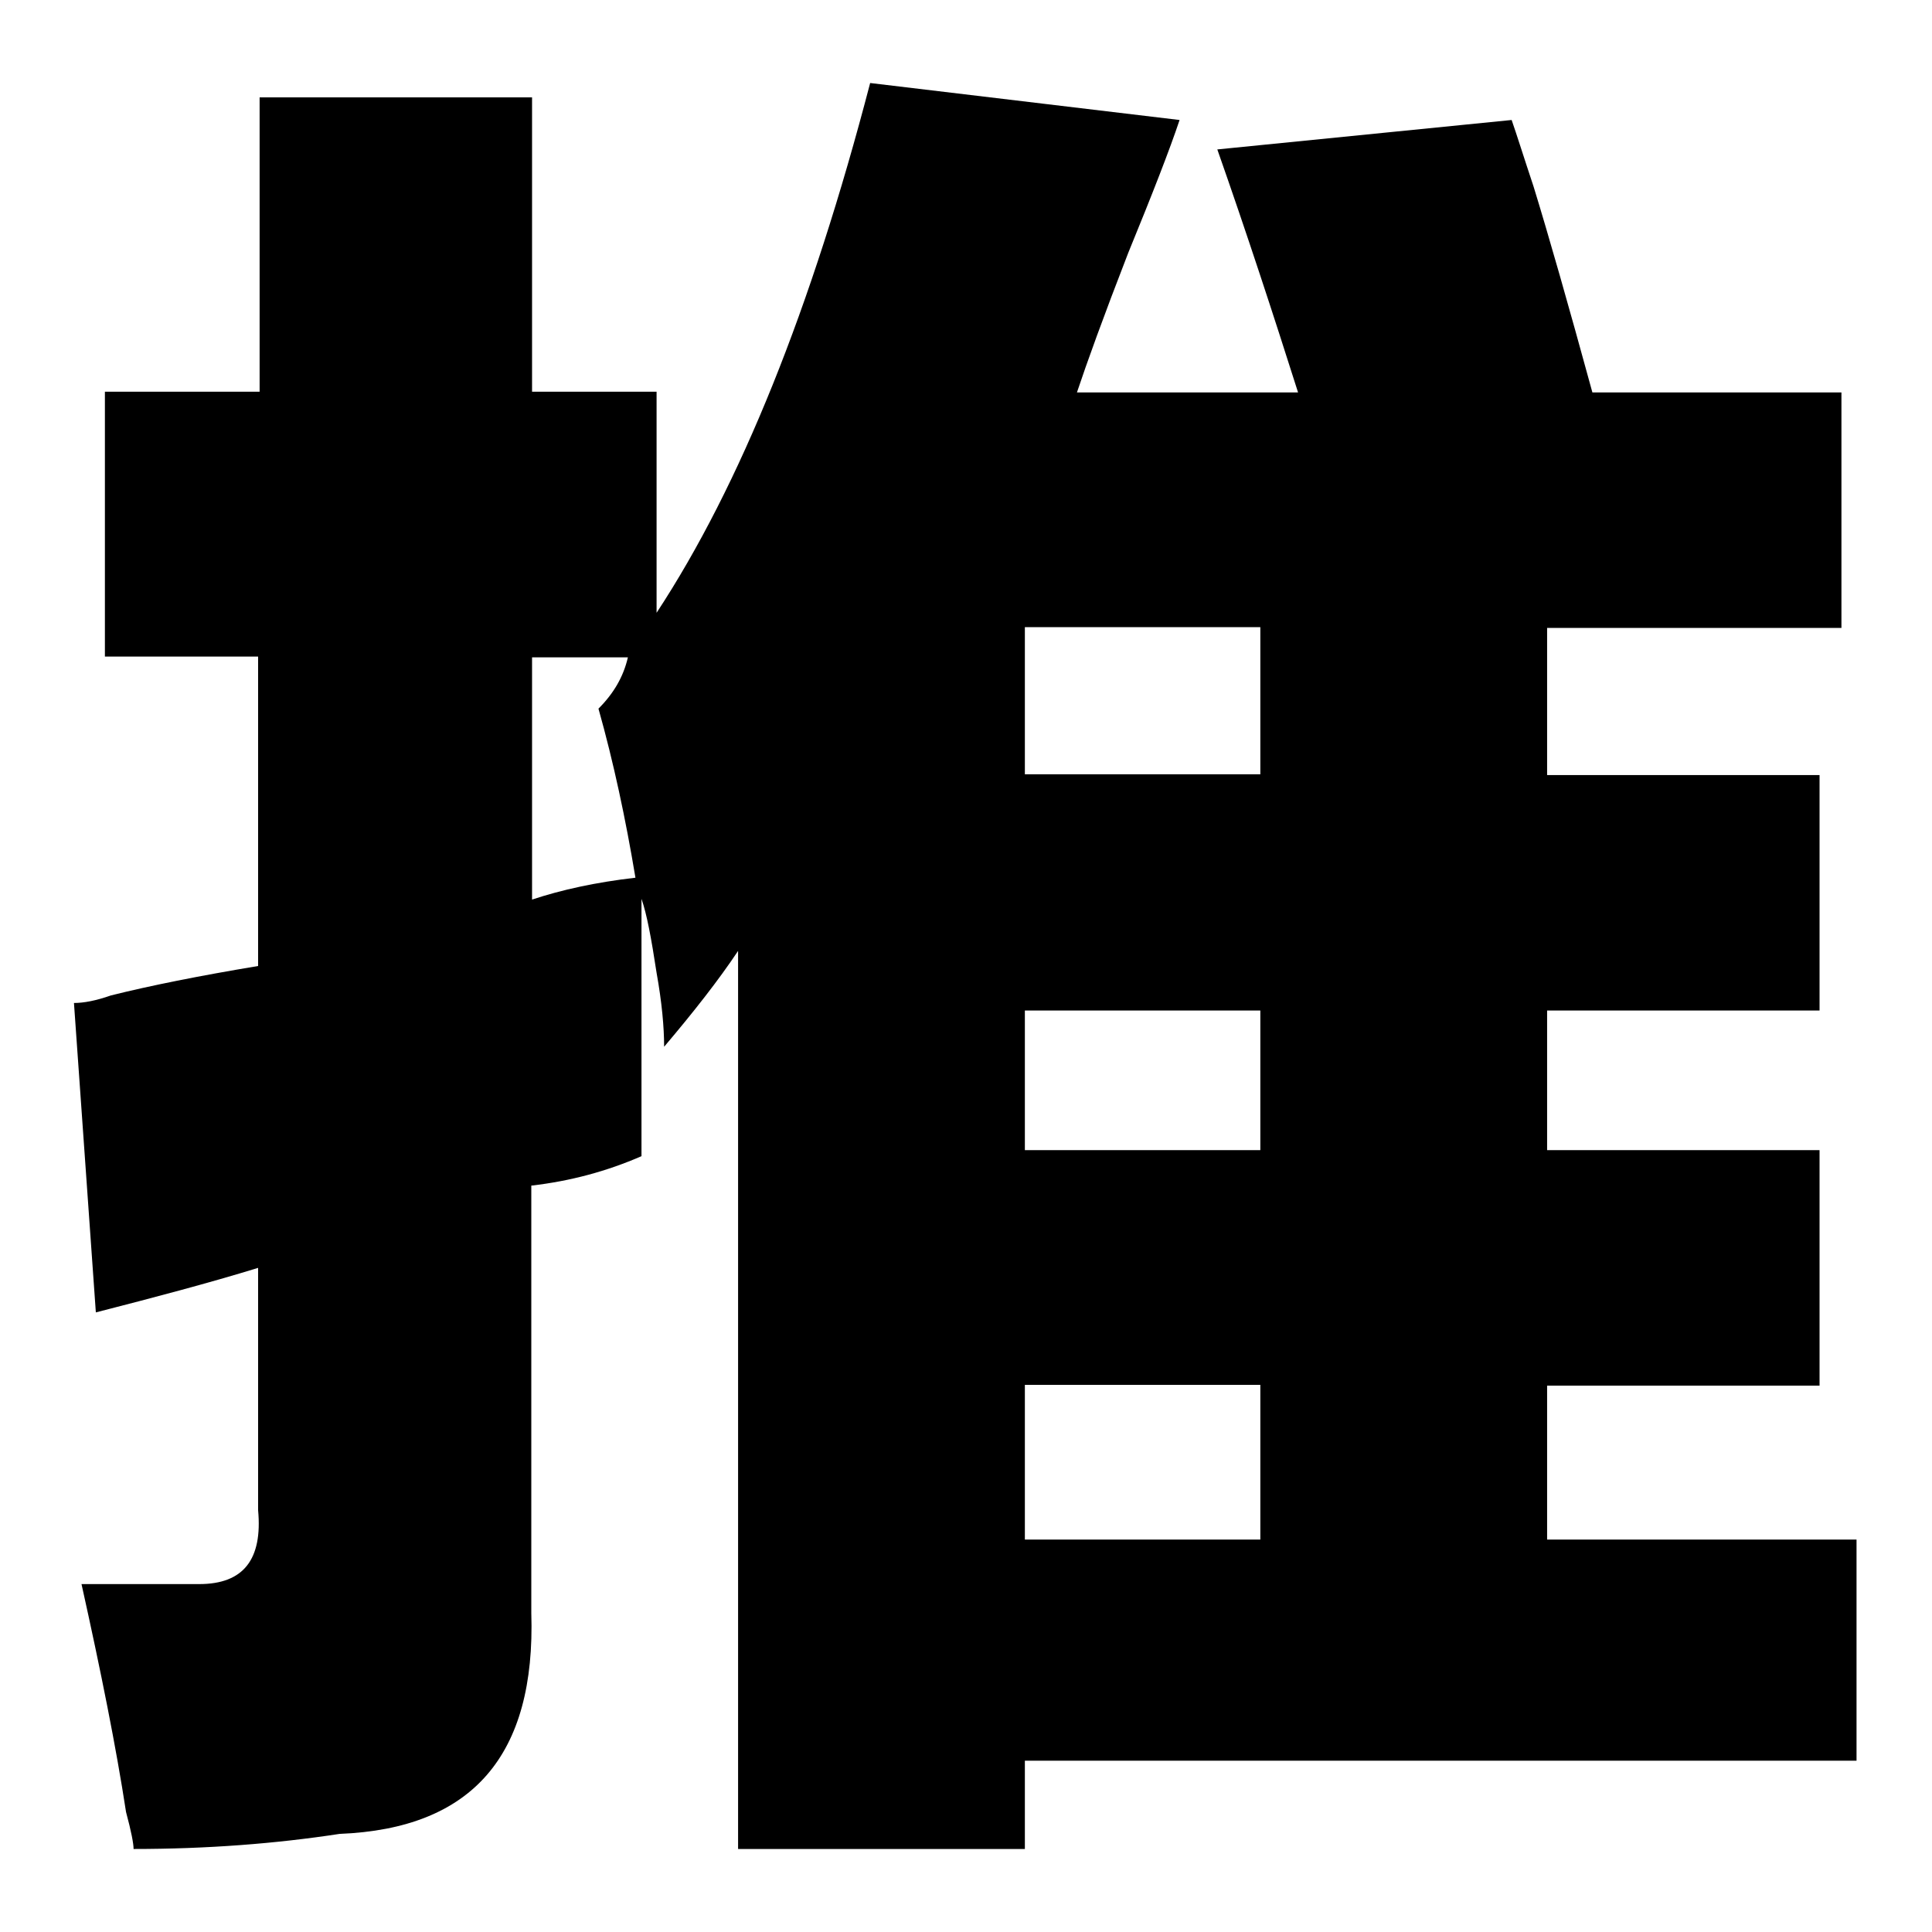 <?xml version="1.0" encoding="utf-8"?>
<!-- Svg Vector Icons : http://www.onlinewebfonts.com/icon -->
<!DOCTYPE svg PUBLIC "-//W3C//DTD SVG 1.1//EN" "http://www.w3.org/Graphics/SVG/1.1/DTD/svg11.dtd">
<svg version="1.1" xmlns="http://www.w3.org/2000/svg" xmlns:xlink="http://www.w3.org/1999/xlink" x="0px" y="0px" viewBox="0 0 256 256" enable-background="new 0 0 256 256" xml:space="preserve">
<g><g><path fill="#000000" d="M135.8,245h-38v-119c-2.6,3.9-5.9,8.1-9.8,12.7c0-2.6-0.3-5.9-1-9.8c-0.7-4.6-1.3-7.8-2-9.8c0,13.7,0,25,0,34.1c-4.6,2-9.4,3.3-14.6,3.9v56.6c0.6,18.9-7.8,28.6-25.4,29.3c-8.5,1.3-17.6,2-27.3,2c0-0.7-0.3-2.3-1-4.9c-1.3-8.5-3.3-18.5-5.9-30.2h15.6c5.9,0,8.4-3.3,7.8-9.8V168c-6.5,2-13.7,3.9-21.5,5.9l-2.9-41c1.3,0,2.9-0.3,4.9-1c5.2-1.3,11.7-2.6,19.5-3.9V87H13.9V51.9h20.5v-39h36.1v39H87v29.3c11.1-16.9,20.5-40.3,28.3-70.2l41,4.9c-1.3,3.9-3.6,9.8-6.8,17.6c-3.3,8.5-5.5,14.6-6.8,18.5h29.3c-3.3-10.4-6.8-21.1-10.7-32.2l39-3.9c0.7,2,1.6,4.9,2.9,8.8c2,6.5,4.6,15.6,7.8,27.3H244v31.2h-39v19.5h36.1v31.2H205v18.5h36.1v31.2H205V204h41v29.3H135.8V245z M70.5,119.2c3.9-1.3,8.5-2.3,13.7-2.9c-1.3-7.8-2.9-15.3-4.9-22.4c2-2,3.3-4.2,3.9-6.8H70.5L70.5,119.2L70.5,119.2z M135.8,83.1v19.5H167V83.1H135.8z M135.8,133.9v18.5H167v-18.5H135.8z M135.8,183.6V204H167v-20.5H135.8z"/></g></g>
</svg>